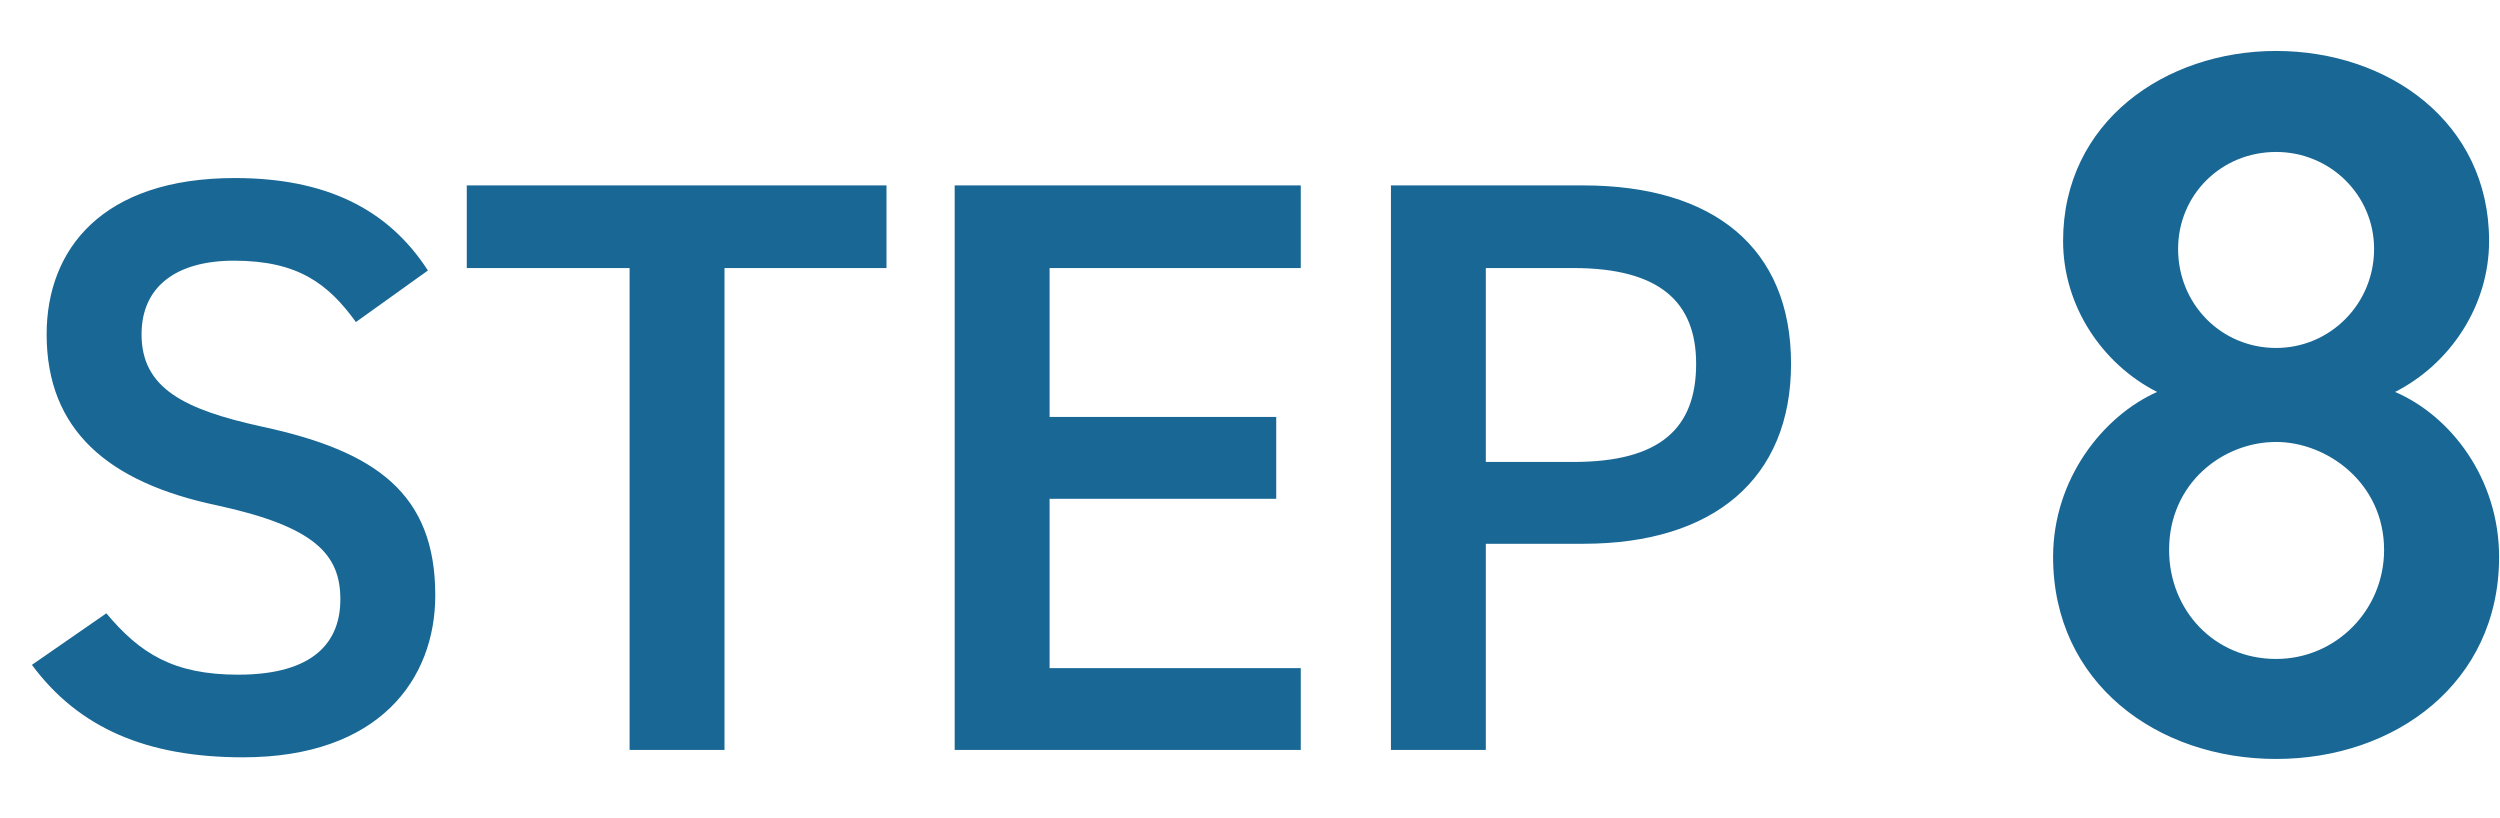 <svg width="55" height="18" viewBox="0 0 55 18" fill="none" xmlns="http://www.w3.org/2000/svg">
<path d="M9.414 5.951C8.532 4.583 7.146 3.917 5.166 3.917C2.25 3.917 1.026 5.483 1.026 7.355C1.026 9.461 2.376 10.613 4.77 11.117C6.93 11.585 7.488 12.197 7.488 13.187C7.488 14.087 6.948 14.843 5.238 14.843C3.816 14.843 3.078 14.375 2.34 13.493L0.702 14.627C1.728 16.013 3.222 16.661 5.346 16.661C8.334 16.661 9.576 14.951 9.576 13.097C9.576 10.865 8.28 9.929 5.778 9.389C4.05 9.011 3.114 8.543 3.114 7.355C3.114 6.311 3.87 5.735 5.148 5.735C6.552 5.735 7.218 6.239 7.83 7.085L9.414 5.951ZM10.269 4.079V5.897H13.851V16.499H15.939V5.897H19.503V4.079H10.269ZM21.003 4.079V16.499H28.617V14.699H23.091V10.973H28.077V9.173H23.091V5.897H28.617V4.079H21.003ZM34.831 11.963C37.711 11.963 39.403 10.523 39.403 8.003C39.403 5.447 37.693 4.079 34.831 4.079H30.601V16.499H32.688V11.963H34.831ZM32.688 10.163V5.897H34.614C36.523 5.897 37.315 6.653 37.315 8.003C37.315 9.425 36.523 10.163 34.614 10.163H32.688ZM45.168 12.253C45.168 15.025 47.456 16.697 50.074 16.697C52.692 16.697 54.98 15.025 54.98 12.253C54.98 10.537 53.924 9.151 52.692 8.623C53.902 8.007 54.76 6.731 54.76 5.301C54.76 2.683 52.538 1.121 50.074 1.121C47.632 1.121 45.388 2.683 45.388 5.301C45.388 6.731 46.246 8.007 47.456 8.623C46.268 9.151 45.168 10.537 45.168 12.253ZM47.72 12.099C47.72 10.625 48.908 9.723 50.074 9.723C51.196 9.723 52.45 10.625 52.45 12.099C52.45 13.419 51.394 14.497 50.074 14.497C48.71 14.497 47.72 13.419 47.72 12.099ZM47.918 5.477C47.918 4.289 48.864 3.343 50.074 3.343C51.262 3.343 52.23 4.289 52.23 5.477C52.23 6.687 51.262 7.655 50.074 7.655C48.864 7.655 47.918 6.687 47.918 5.477Z" fill="#186795"/>
</svg>
